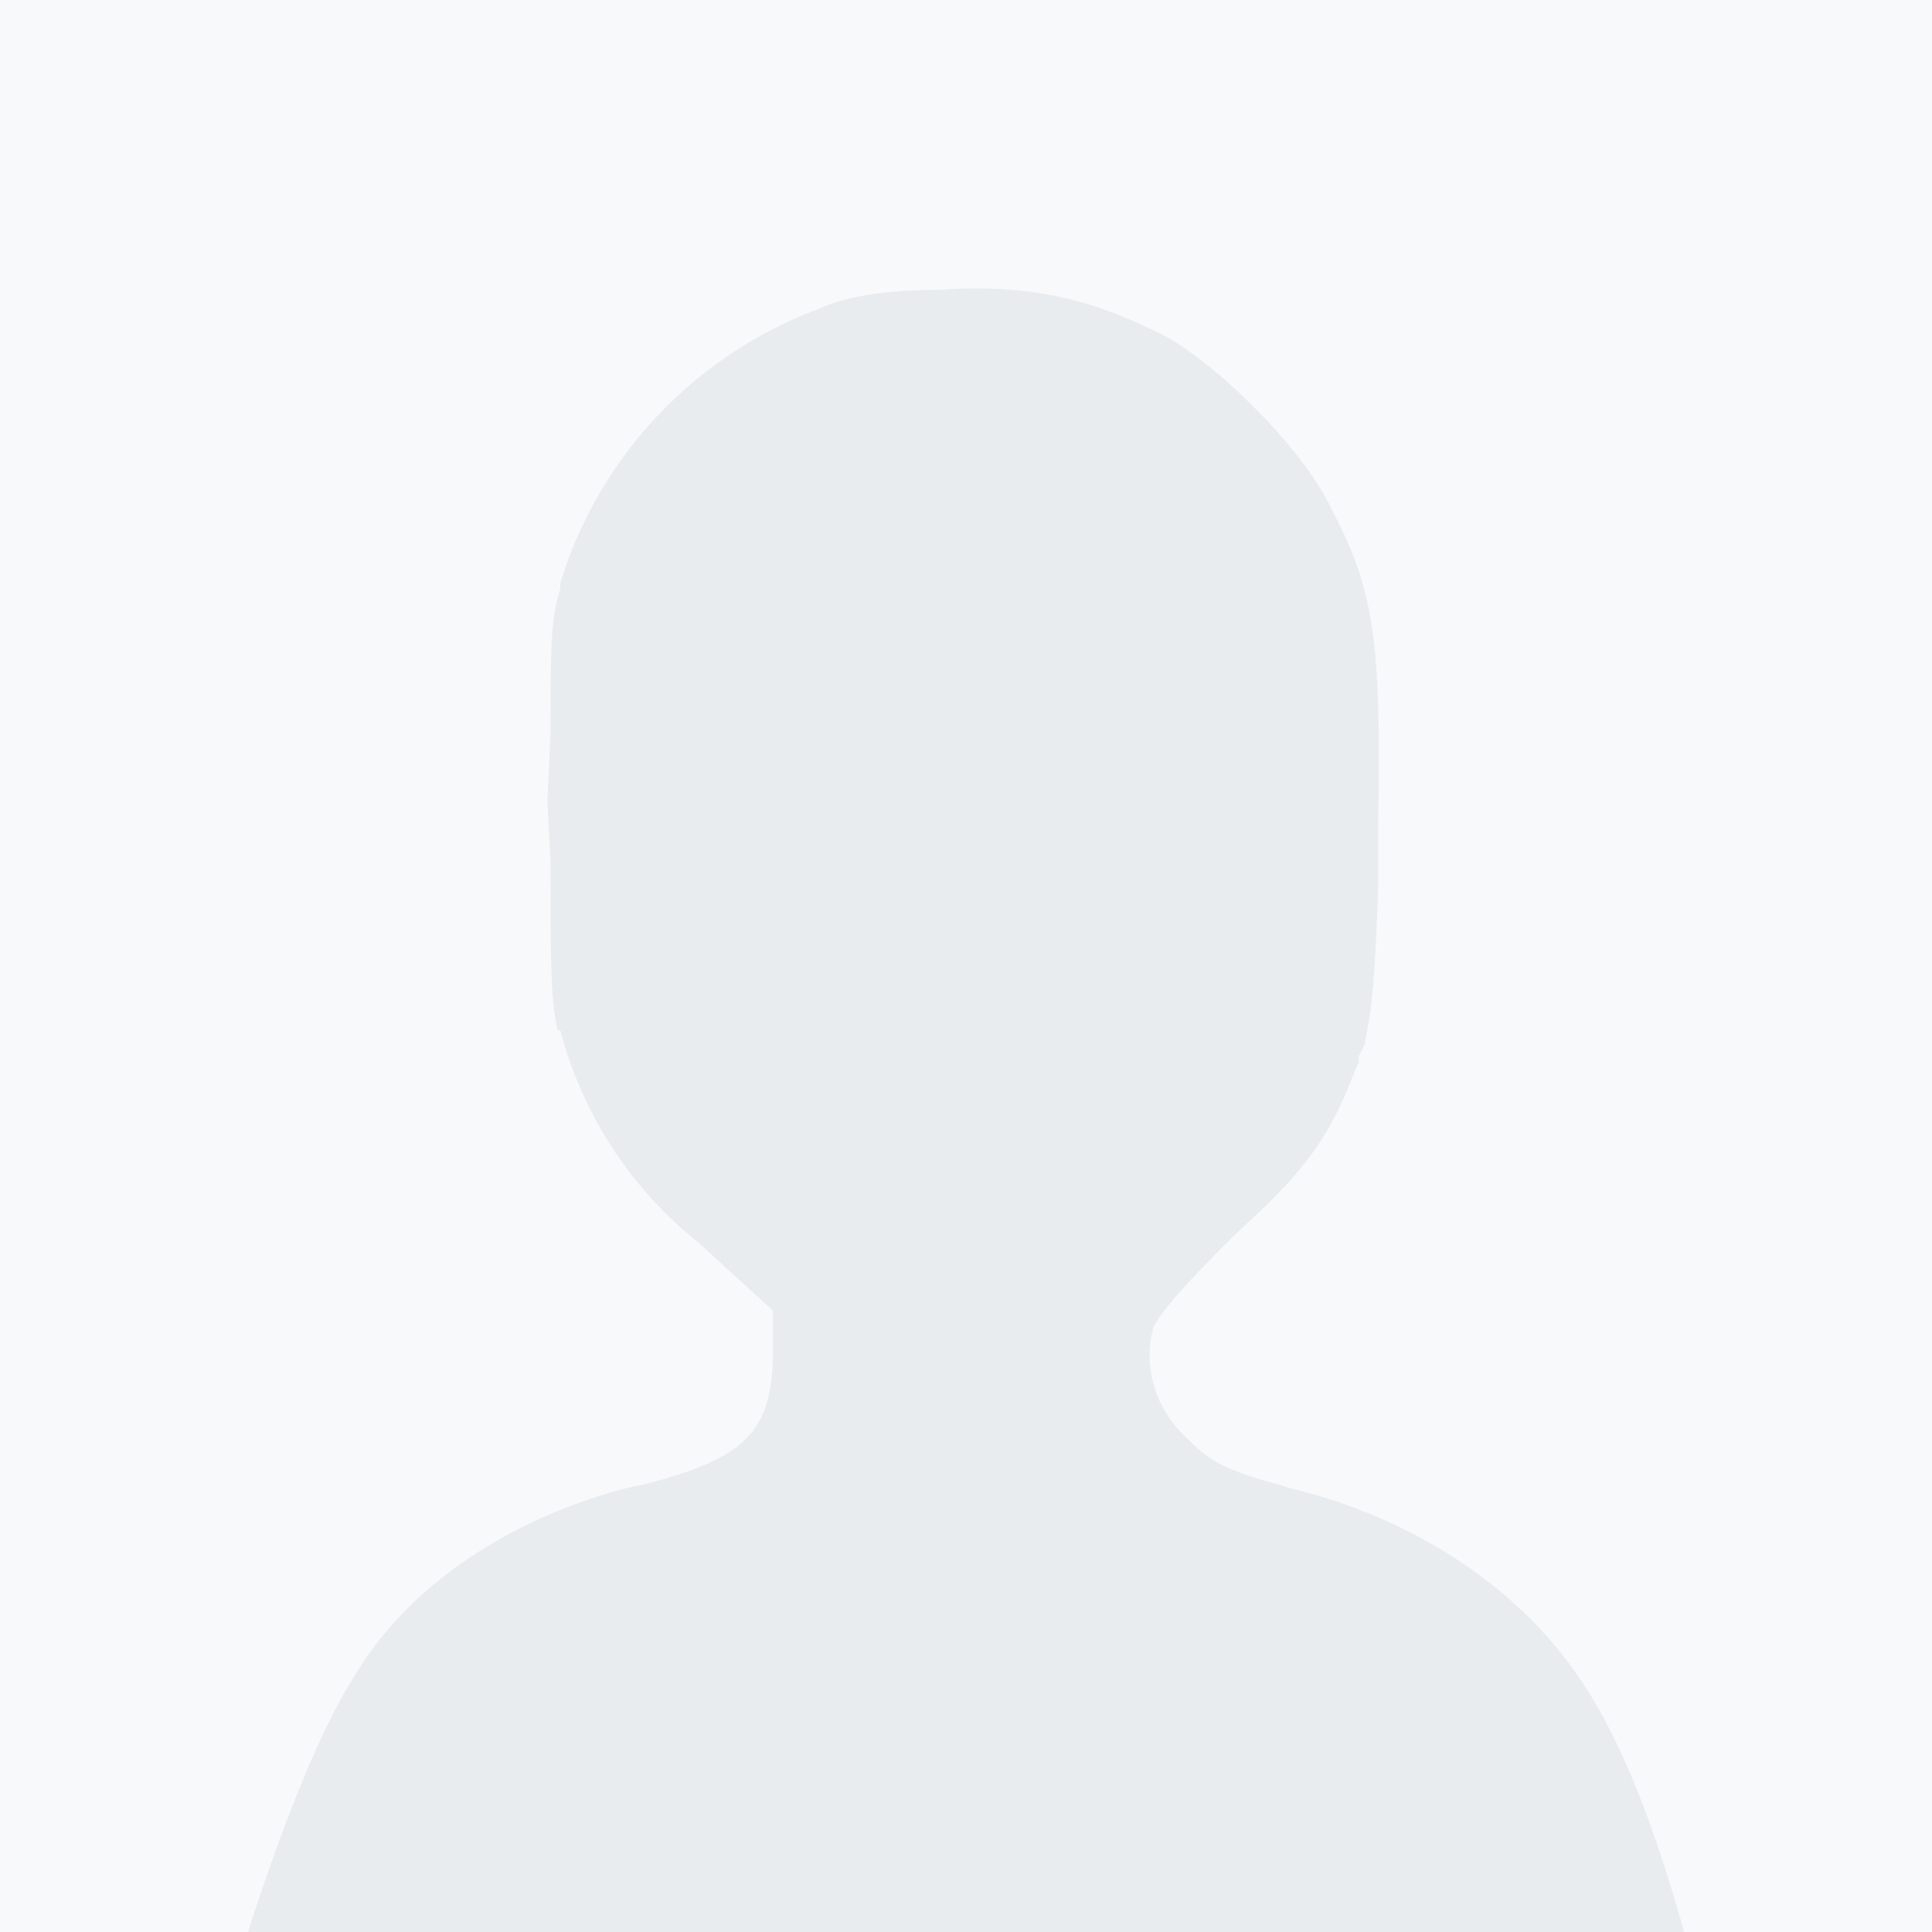 <svg xmlns="http://www.w3.org/2000/svg" viewBox="0 0 600 600">
  <g fill="none" fill-rule="evenodd">
    <path fill="#F8F9FA" d="M0 0h600v600H0z"/>
    <path fill="#E9ECEF" d="M363 105c17 10 41 34 50 52l1 2c13 25 15 41 14 98v19c-1 28-2 38-4 47v1l-2 4v2l-1 2c-8 21-15 31-37 51l-4 4c-12 12-21 22-22 26-3 12 1 25 11 34l1 1c6 6 12 9 27 13l3 1c38 9 70 30 89 57 13 18 24 45 34 81H77c12-37 23-64 34-81 16-26 46-47 84-57l5-1c31-8 39-16 40-38v-16l-23-21a125 125 0 0 1-43-66h-1v-1c-2-9-2-20-2-51l-1-19 1-22c0-26 0-35 3-44v-2l2-6c13-36 41-65 78-79 9-4 21-6 38-6 28-2 48 3 71 15Z"/>
  </g>
</svg>
